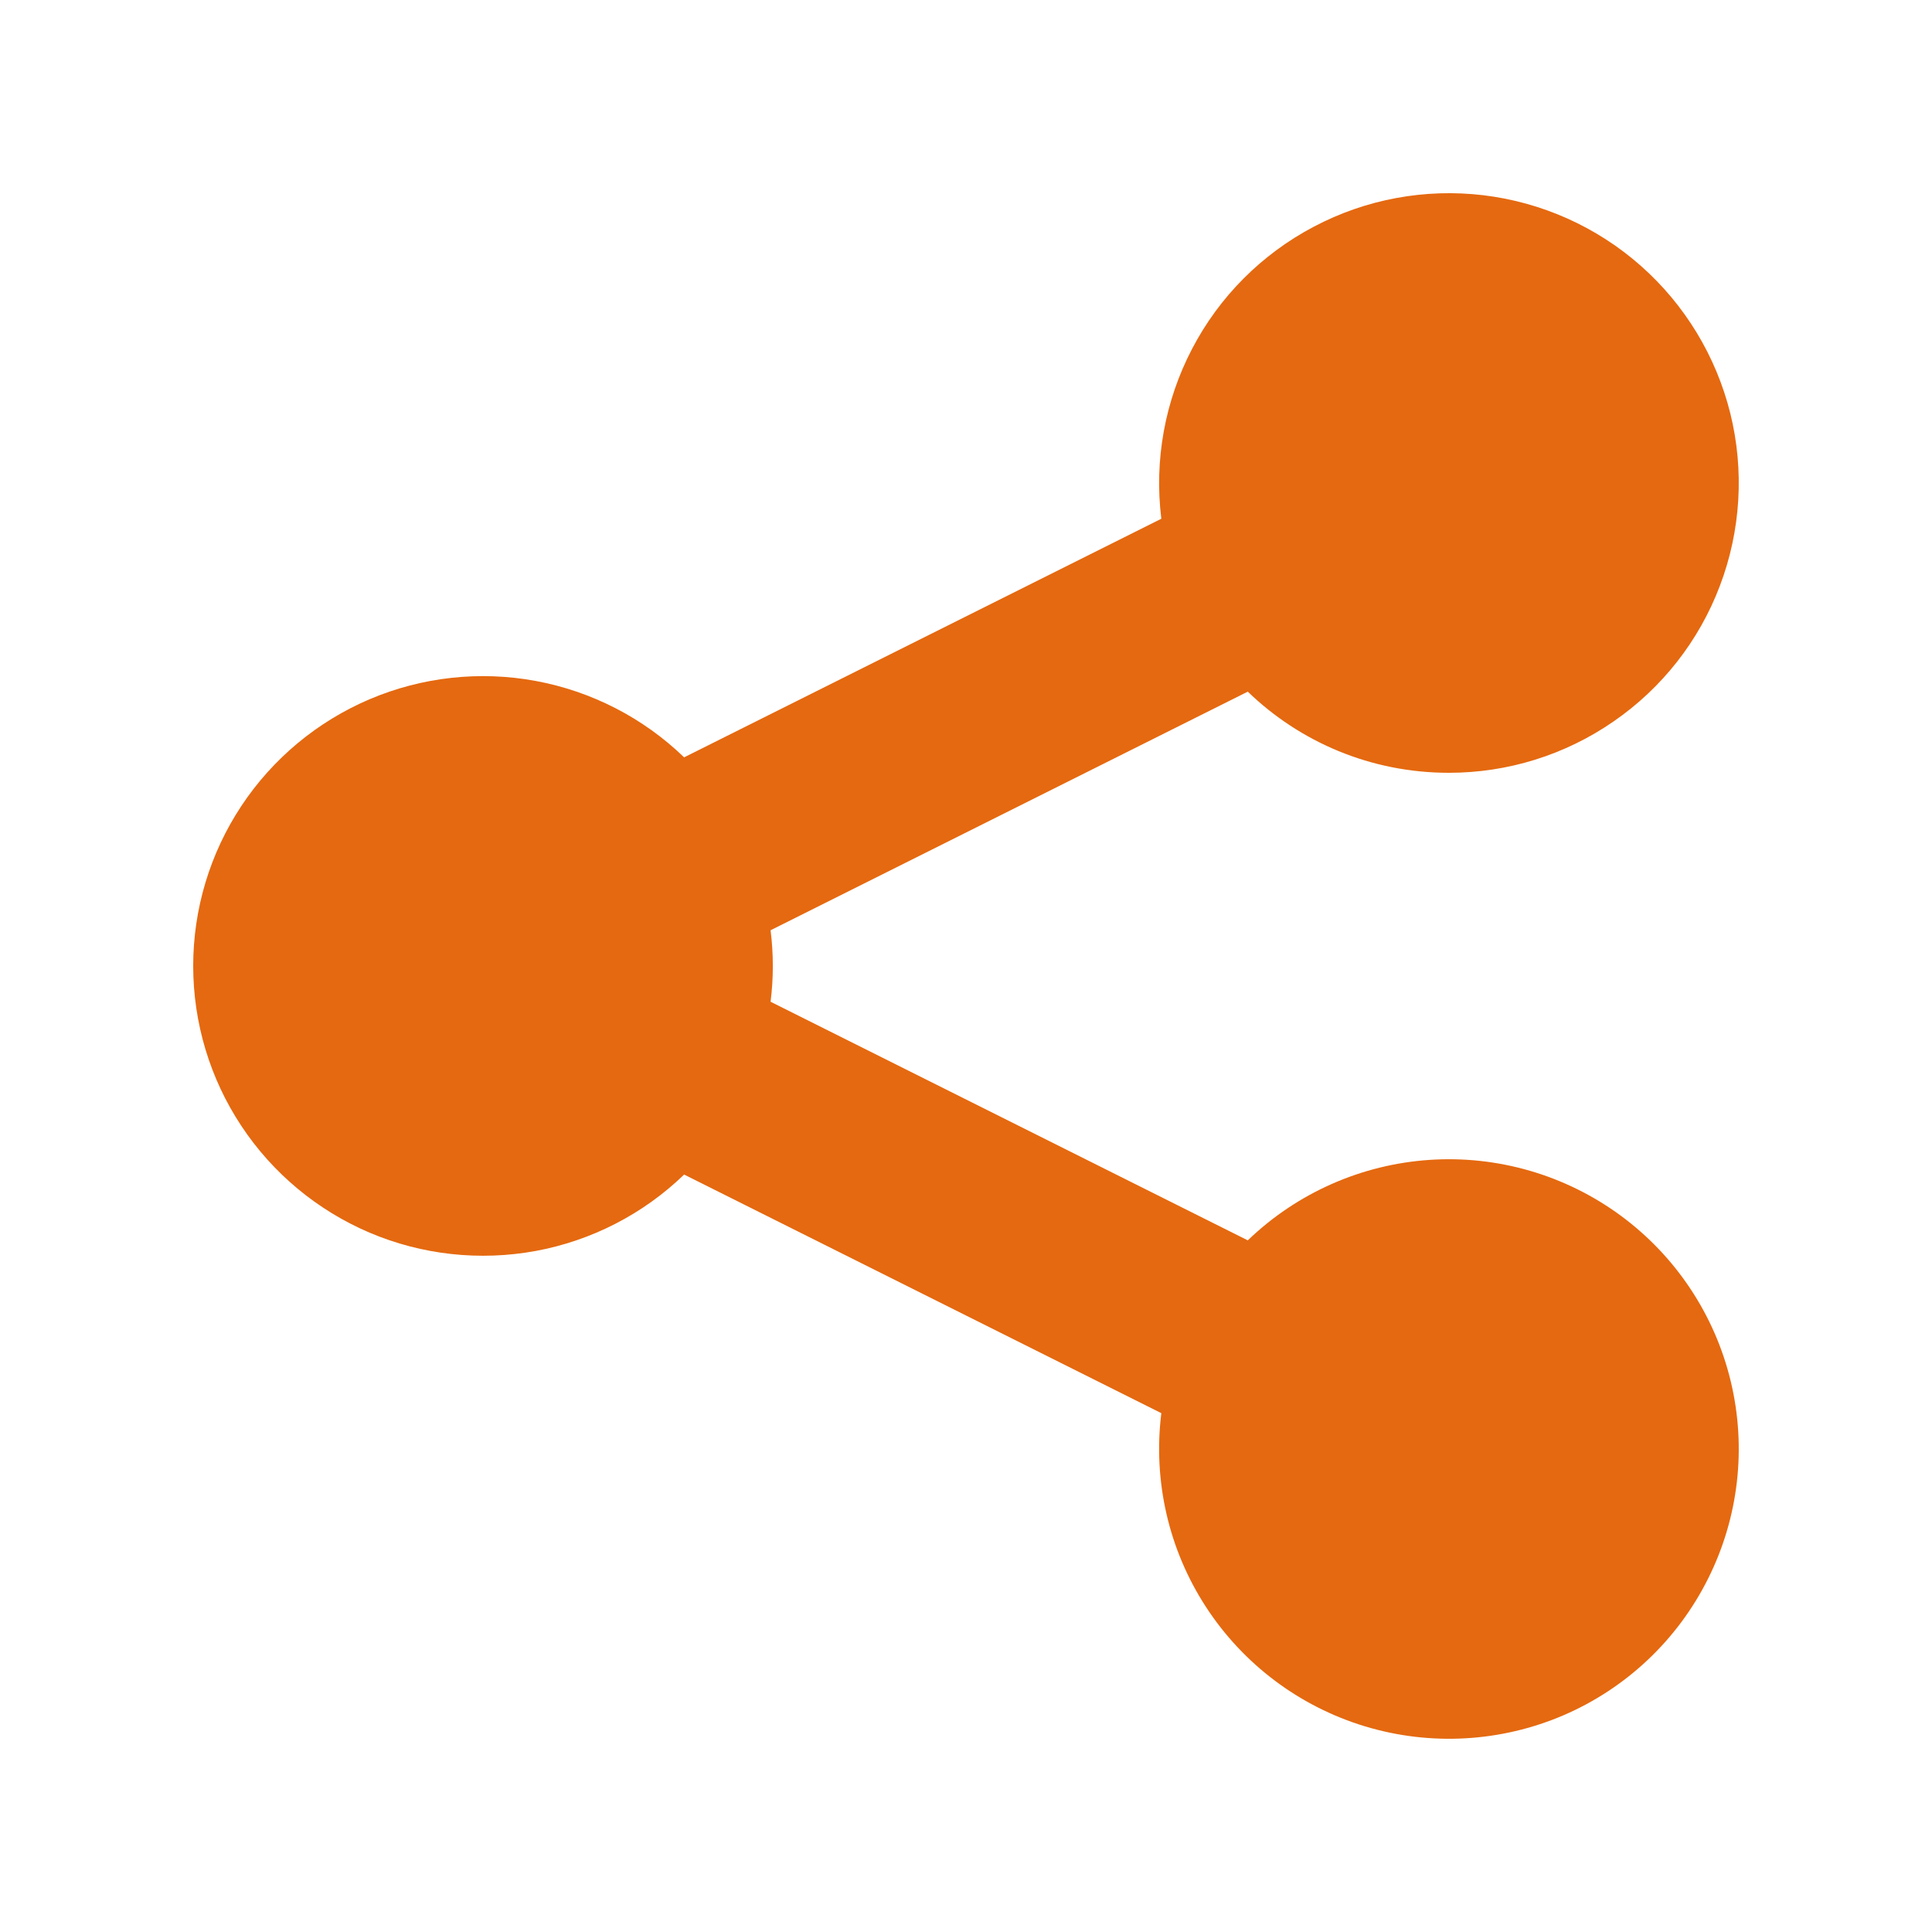 <svg width="20" height="20" viewBox="0 0 20 20" fill="none" xmlns="http://www.w3.org/2000/svg">
<g id="share">
<path id="Vector" d="M14.999 8C15.609 8 16.203 7.815 16.704 7.468C17.206 7.122 17.59 6.632 17.805 6.062C18.021 5.492 18.058 4.87 17.912 4.279C17.765 3.688 17.442 3.155 16.986 2.752C16.529 2.348 15.961 2.094 15.356 2.021C14.751 1.949 14.139 2.062 13.6 2.347C13.061 2.631 12.621 3.072 12.34 3.612C12.058 4.152 11.947 4.766 12.022 5.37L7.082 7.84C6.659 7.431 6.124 7.156 5.545 7.049C4.966 6.942 4.369 7.008 3.827 7.238C3.285 7.469 2.823 7.853 2.498 8.344C2.173 8.835 2 9.411 2 9.999C2 10.588 2.173 11.164 2.498 11.655C2.823 12.146 3.285 12.53 3.827 12.761C4.369 12.991 4.966 13.056 5.545 12.95C6.124 12.843 6.659 12.568 7.082 12.159L12.022 14.629C11.935 15.331 12.098 16.042 12.484 16.635C12.87 17.228 13.453 17.666 14.13 17.871C14.808 18.076 15.536 18.035 16.186 17.756C16.836 17.476 17.366 16.975 17.682 16.342C17.999 15.709 18.082 14.985 17.916 14.297C17.75 13.609 17.346 13.002 16.776 12.583C16.206 12.164 15.506 11.96 14.8 12.007C14.094 12.054 13.427 12.349 12.917 12.84L7.977 10.37C8.008 10.124 8.008 9.876 7.977 9.63L12.917 7.16C13.455 7.68 14.189 8 14.999 8Z" fill="#E56910"/>
</g>
</svg>
